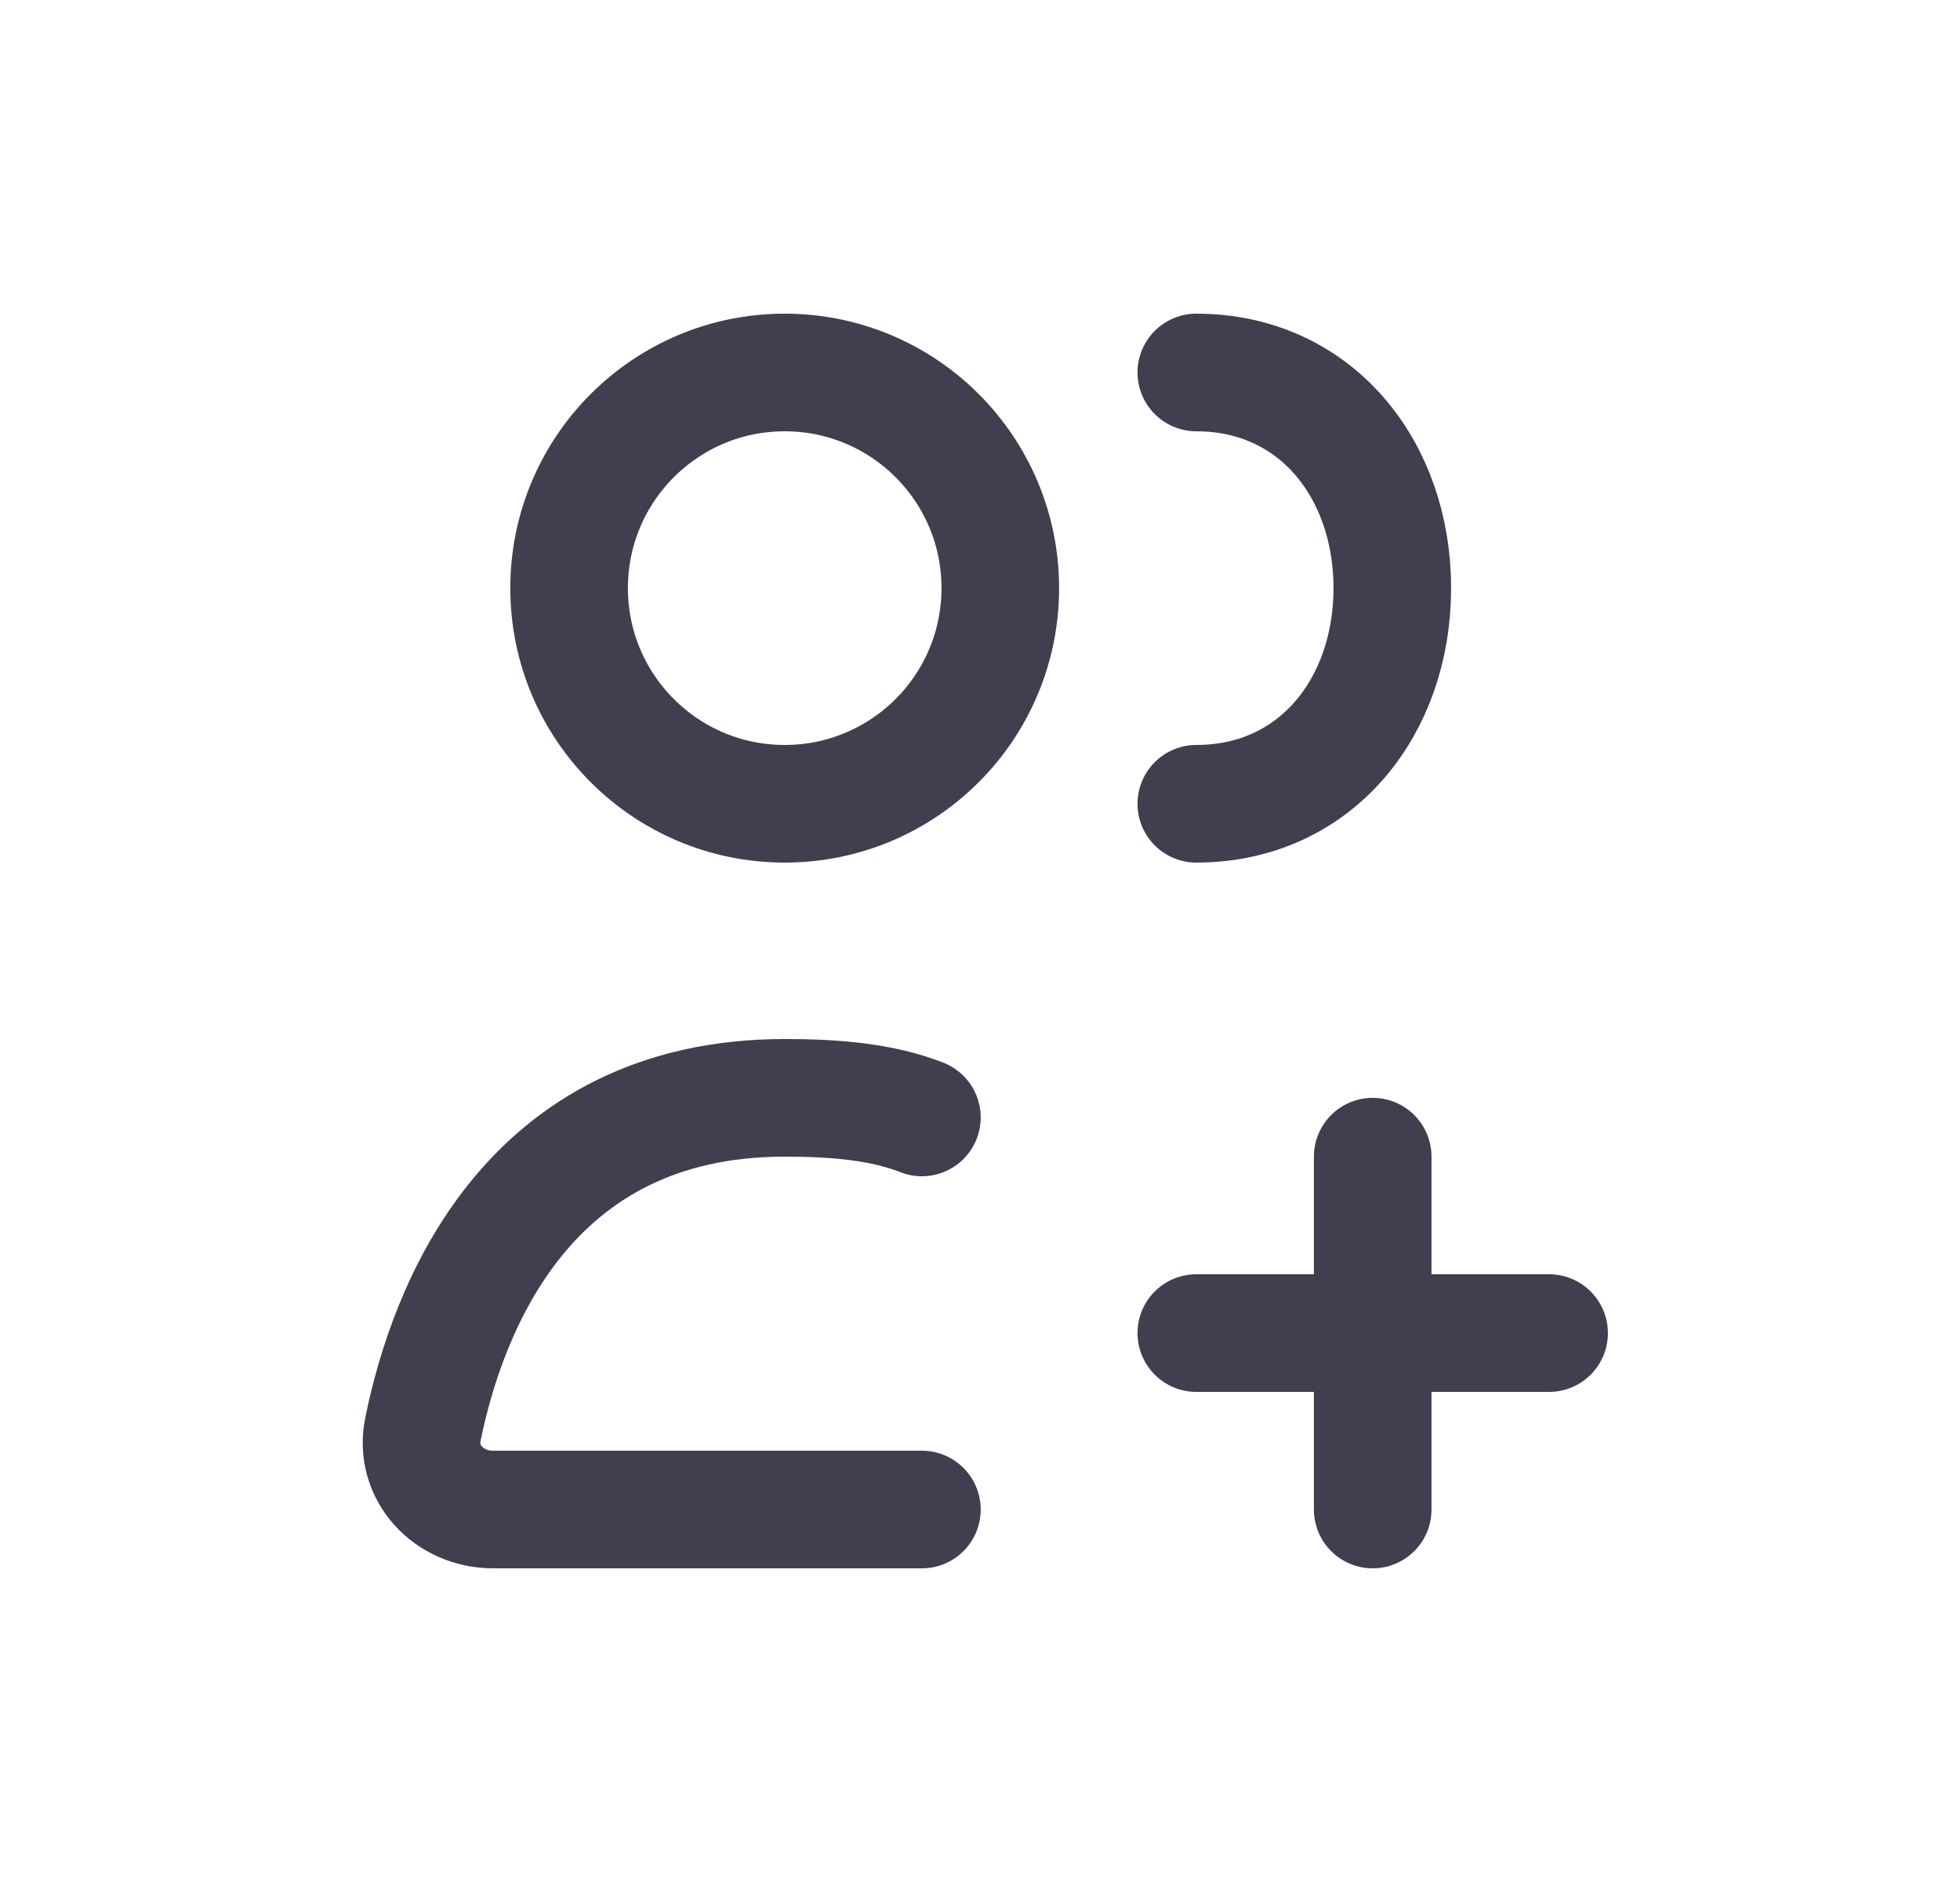 <svg width="25" height="24" viewBox="0 0 25 24" fill="none" xmlns="http://www.w3.org/2000/svg">
    <path
        d="M17.509 14.75V19.25M11.759 19.25H6.291C5.726 19.25 5.282 18.782 5.394 18.229C5.705 16.701 6.719 14 10.009 14C10.684 14 11.262 14.056 11.759 14.25M19.759 17H15.259M15.259 10.25C16.778 10.25 17.759 9.019 17.759 7.5C17.759 5.981 16.778 4.75 15.259 4.75M12.759 7.5C12.759 9.019 11.528 10.25 10.009 10.25C8.49 10.25 7.259 9.019 7.259 7.5C7.259 5.981 8.49 4.75 10.009 4.75C11.528 4.75 12.759 5.981 12.759 7.5Z"
        stroke="#3F3F50" stroke-width="1.5" stroke-linecap="round" stroke-linejoin="round" />
</svg>